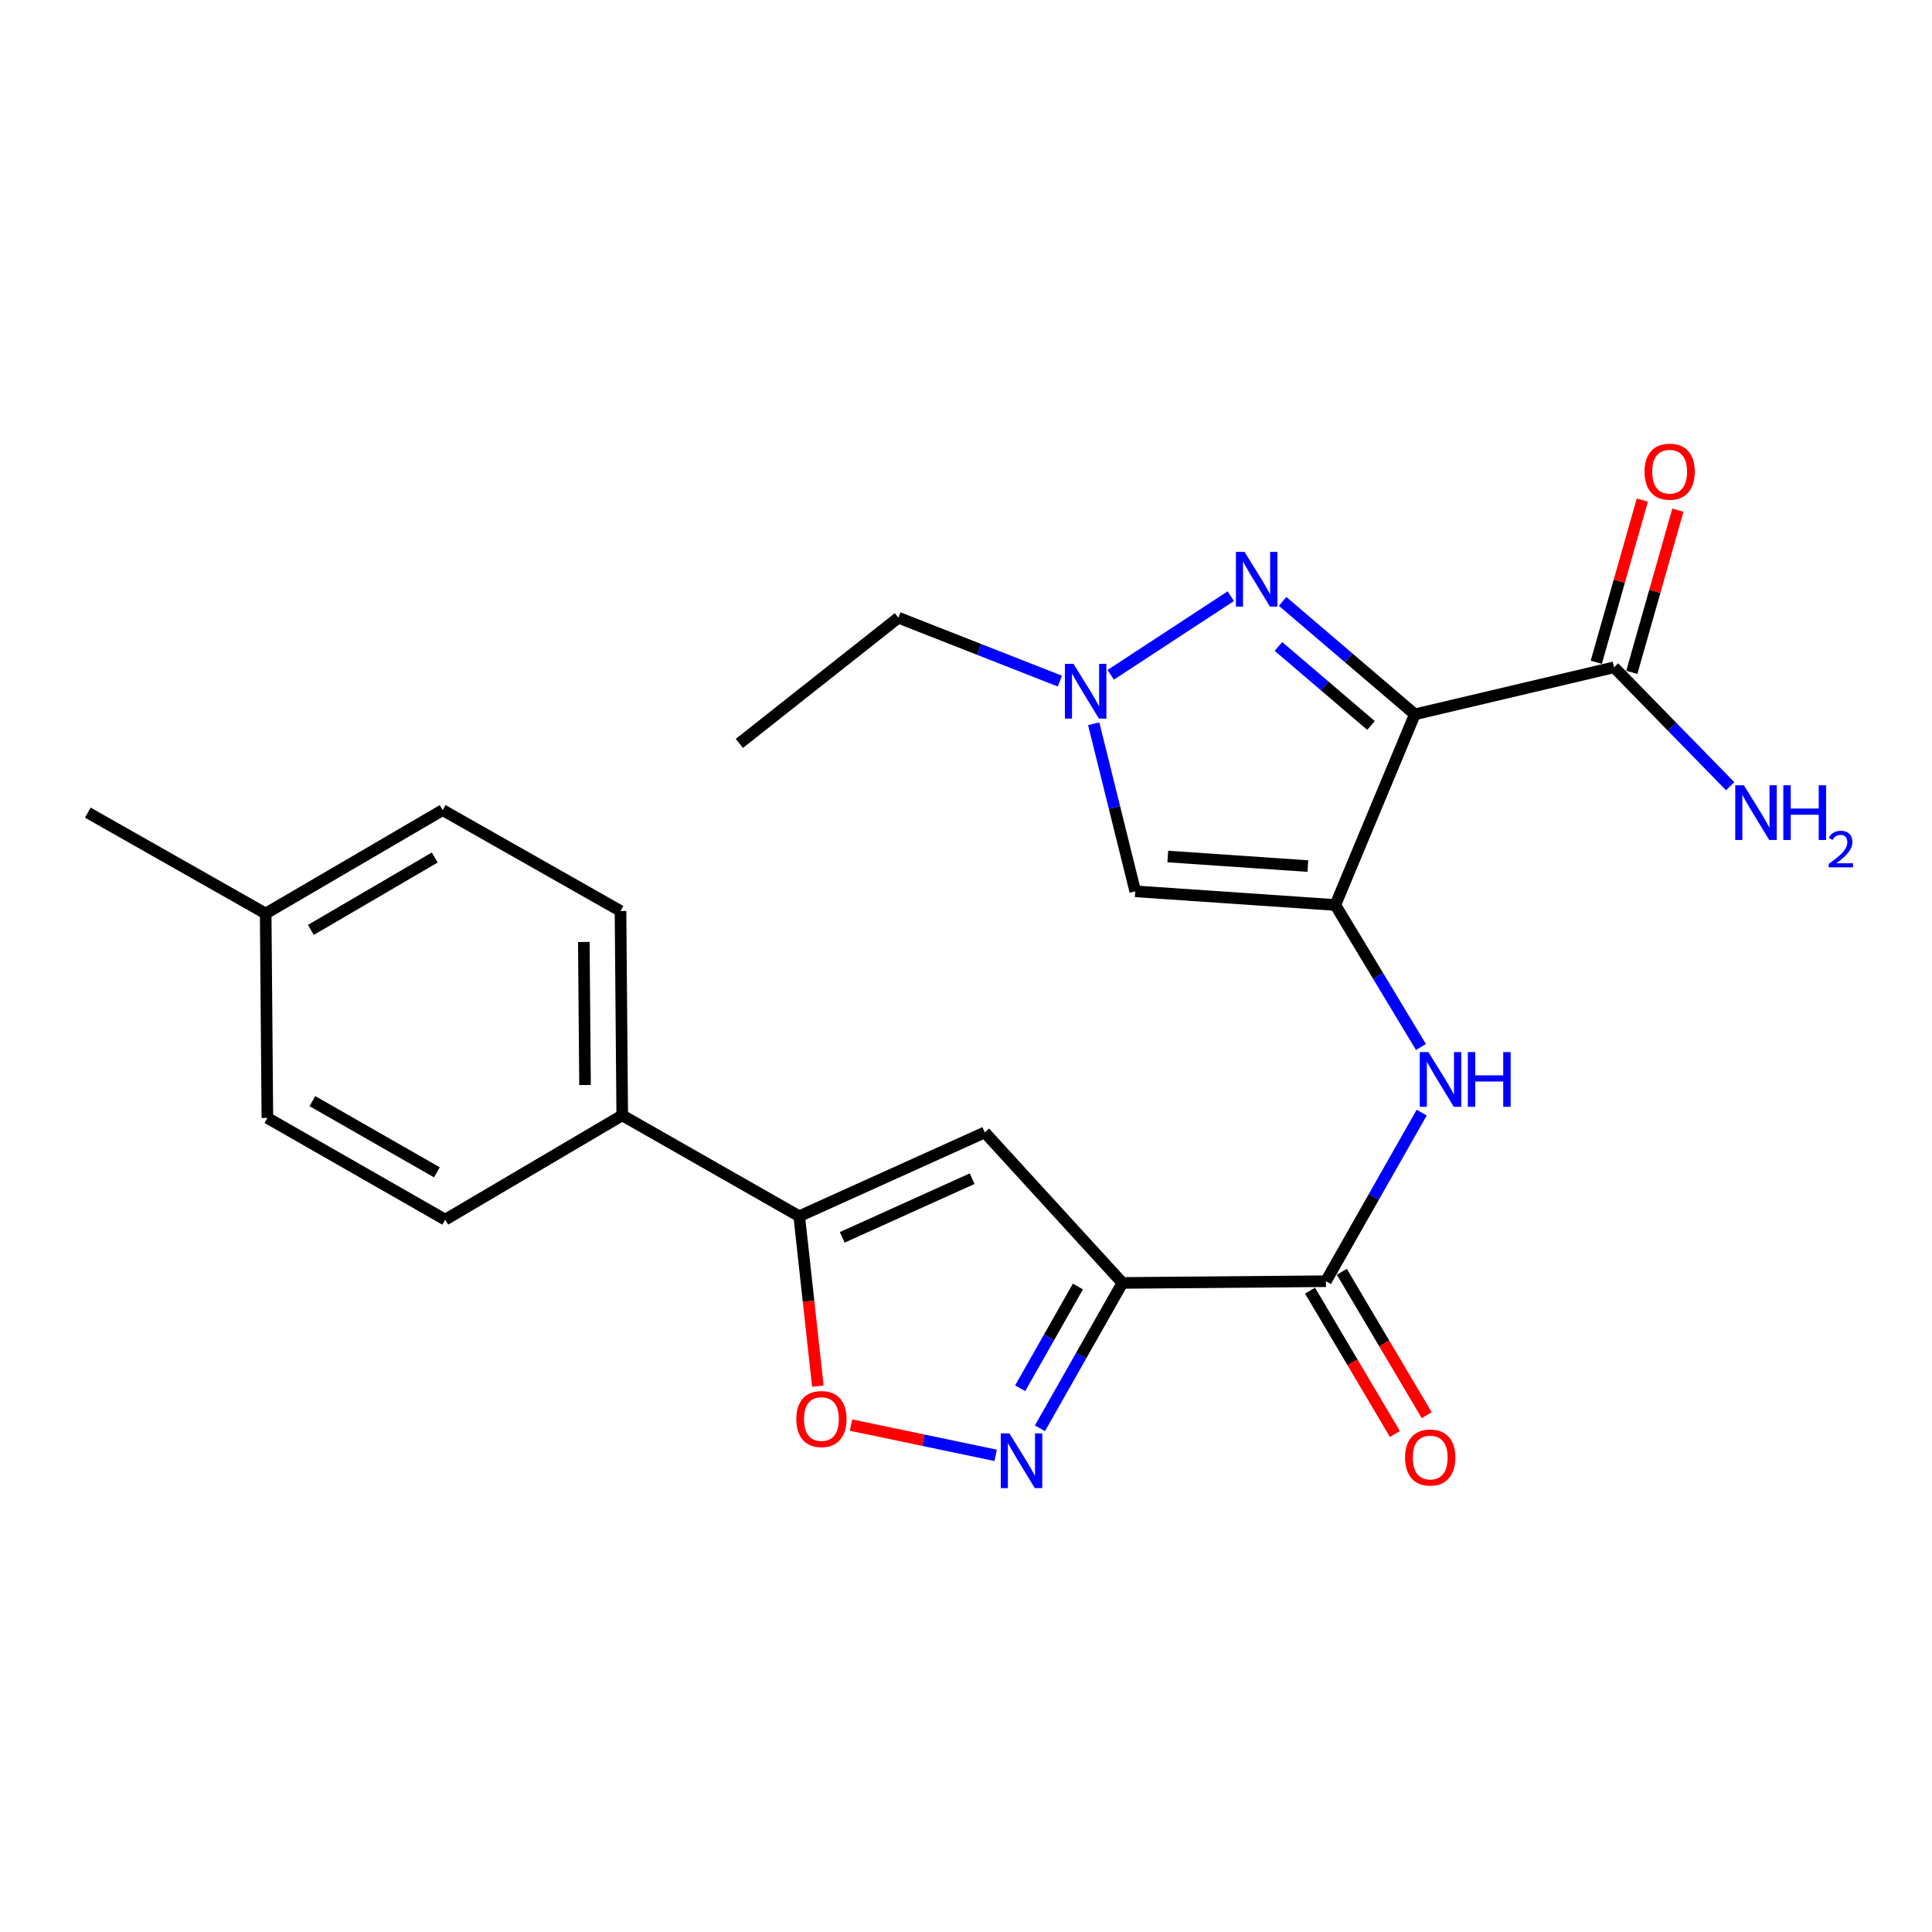 <?xml version='1.0' encoding='iso-8859-1'?>
<svg version='1.1' baseProfile='full'
              xmlns='http://www.w3.org/2000/svg'
                      xmlns:rdkit='http://www.rdkit.org/xml'
                      xmlns:xlink='http://www.w3.org/1999/xlink'
                  xml:space='preserve'
width='1000px' height='1000px' viewBox='0 0 1000 1000'>
<!-- END OF HEADER -->
<rect style='opacity:1.0;fill:#FFFFFF;stroke:none' width='1000' height='1000' x='0' y='0'> </rect>
<path class='bond-0' d='M 691.171,468.423 L 732.318,369.735' style='fill:none;fill-rule:evenodd;stroke:#000000;stroke-width:6px;stroke-linecap:butt;stroke-linejoin:miter;stroke-opacity:1' />
<path class='bond-5' d='M 691.171,468.423 L 587.606,461.348' style='fill:none;fill-rule:evenodd;stroke:#000000;stroke-width:6px;stroke-linecap:butt;stroke-linejoin:miter;stroke-opacity:1' />
<path class='bond-5' d='M 676.94,448.283 L 604.445,443.33' style='fill:none;fill-rule:evenodd;stroke:#000000;stroke-width:6px;stroke-linecap:butt;stroke-linejoin:miter;stroke-opacity:1' />
<path class='bond-8' d='M 691.171,468.423 L 713.327,505.173' style='fill:none;fill-rule:evenodd;stroke:#000000;stroke-width:6px;stroke-linecap:butt;stroke-linejoin:miter;stroke-opacity:1' />
<path class='bond-8' d='M 713.327,505.173 L 735.483,541.922' style='fill:none;fill-rule:evenodd;stroke:#0000FF;stroke-width:6px;stroke-linecap:butt;stroke-linejoin:miter;stroke-opacity:1' />
<path class='bond-2' d='M 732.318,369.735 L 698.099,340.512' style='fill:none;fill-rule:evenodd;stroke:#000000;stroke-width:6px;stroke-linecap:butt;stroke-linejoin:miter;stroke-opacity:1' />
<path class='bond-2' d='M 698.099,340.512 L 663.88,311.288' style='fill:none;fill-rule:evenodd;stroke:#0000FF;stroke-width:6px;stroke-linecap:butt;stroke-linejoin:miter;stroke-opacity:1' />
<path class='bond-2' d='M 709.634,375.51 L 685.68,355.054' style='fill:none;fill-rule:evenodd;stroke:#000000;stroke-width:6px;stroke-linecap:butt;stroke-linejoin:miter;stroke-opacity:1' />
<path class='bond-2' d='M 685.68,355.054 L 661.727,334.597' style='fill:none;fill-rule:evenodd;stroke:#0000FF;stroke-width:6px;stroke-linecap:butt;stroke-linejoin:miter;stroke-opacity:1' />
<path class='bond-11' d='M 732.318,369.735 L 835.426,345.406' style='fill:none;fill-rule:evenodd;stroke:#000000;stroke-width:6px;stroke-linecap:butt;stroke-linejoin:miter;stroke-opacity:1' />
<path class='bond-1' d='M 580.956,664.046 L 686.305,663.154' style='fill:none;fill-rule:evenodd;stroke:#000000;stroke-width:6px;stroke-linecap:butt;stroke-linejoin:miter;stroke-opacity:1' />
<path class='bond-3' d='M 580.956,664.046 L 559.614,701.662' style='fill:none;fill-rule:evenodd;stroke:#000000;stroke-width:6px;stroke-linecap:butt;stroke-linejoin:miter;stroke-opacity:1' />
<path class='bond-3' d='M 559.614,701.662 L 538.273,739.278' style='fill:none;fill-rule:evenodd;stroke:#0000FF;stroke-width:6px;stroke-linecap:butt;stroke-linejoin:miter;stroke-opacity:1' />
<path class='bond-3' d='M 557.92,665.894 L 542.981,692.225' style='fill:none;fill-rule:evenodd;stroke:#000000;stroke-width:6px;stroke-linecap:butt;stroke-linejoin:miter;stroke-opacity:1' />
<path class='bond-3' d='M 542.981,692.225 L 528.042,718.557' style='fill:none;fill-rule:evenodd;stroke:#0000FF;stroke-width:6px;stroke-linecap:butt;stroke-linejoin:miter;stroke-opacity:1' />
<path class='bond-4' d='M 580.956,664.046 L 509.721,586.139' style='fill:none;fill-rule:evenodd;stroke:#000000;stroke-width:6px;stroke-linecap:butt;stroke-linejoin:miter;stroke-opacity:1' />
<path class='bond-24' d='M 637.063,308.583 L 574.913,349.28' style='fill:none;fill-rule:evenodd;stroke:#0000FF;stroke-width:6px;stroke-linecap:butt;stroke-linejoin:miter;stroke-opacity:1' />
<path class='bond-10' d='M 515.353,753.282 L 477.915,745.448' style='fill:none;fill-rule:evenodd;stroke:#0000FF;stroke-width:6px;stroke-linecap:butt;stroke-linejoin:miter;stroke-opacity:1' />
<path class='bond-10' d='M 477.915,745.448 L 440.477,737.613' style='fill:none;fill-rule:evenodd;stroke:#FF0000;stroke-width:6px;stroke-linecap:butt;stroke-linejoin:miter;stroke-opacity:1' />
<path class='bond-9' d='M 509.721,586.139 L 413.678,629.528' style='fill:none;fill-rule:evenodd;stroke:#000000;stroke-width:6px;stroke-linecap:butt;stroke-linejoin:miter;stroke-opacity:1' />
<path class='bond-9' d='M 503.187,610.075 L 435.958,640.448' style='fill:none;fill-rule:evenodd;stroke:#000000;stroke-width:6px;stroke-linecap:butt;stroke-linejoin:miter;stroke-opacity:1' />
<path class='bond-7' d='M 587.606,461.348 L 576.853,417.979' style='fill:none;fill-rule:evenodd;stroke:#000000;stroke-width:6px;stroke-linecap:butt;stroke-linejoin:miter;stroke-opacity:1' />
<path class='bond-7' d='M 576.853,417.979 L 566.1,374.611' style='fill:none;fill-rule:evenodd;stroke:#0000FF;stroke-width:6px;stroke-linecap:butt;stroke-linejoin:miter;stroke-opacity:1' />
<path class='bond-6' d='M 686.305,663.154 L 711.084,619.517' style='fill:none;fill-rule:evenodd;stroke:#000000;stroke-width:6px;stroke-linecap:butt;stroke-linejoin:miter;stroke-opacity:1' />
<path class='bond-6' d='M 711.084,619.517 L 735.864,575.881' style='fill:none;fill-rule:evenodd;stroke:#0000FF;stroke-width:6px;stroke-linecap:butt;stroke-linejoin:miter;stroke-opacity:1' />
<path class='bond-13' d='M 678.077,668.025 L 700.04,705.128' style='fill:none;fill-rule:evenodd;stroke:#000000;stroke-width:6px;stroke-linecap:butt;stroke-linejoin:miter;stroke-opacity:1' />
<path class='bond-13' d='M 700.04,705.128 L 722.003,742.232' style='fill:none;fill-rule:evenodd;stroke:#FF0000;stroke-width:6px;stroke-linecap:butt;stroke-linejoin:miter;stroke-opacity:1' />
<path class='bond-13' d='M 694.533,658.283 L 716.497,695.387' style='fill:none;fill-rule:evenodd;stroke:#000000;stroke-width:6px;stroke-linecap:butt;stroke-linejoin:miter;stroke-opacity:1' />
<path class='bond-13' d='M 716.497,695.387 L 738.46,732.491' style='fill:none;fill-rule:evenodd;stroke:#FF0000;stroke-width:6px;stroke-linecap:butt;stroke-linejoin:miter;stroke-opacity:1' />
<path class='bond-21' d='M 548.585,352.544 L 506.799,336.135' style='fill:none;fill-rule:evenodd;stroke:#0000FF;stroke-width:6px;stroke-linecap:butt;stroke-linejoin:miter;stroke-opacity:1' />
<path class='bond-21' d='M 506.799,336.135 L 465.014,319.727' style='fill:none;fill-rule:evenodd;stroke:#000000;stroke-width:6px;stroke-linecap:butt;stroke-linejoin:miter;stroke-opacity:1' />
<path class='bond-12' d='M 413.678,629.528 L 322.066,577.3' style='fill:none;fill-rule:evenodd;stroke:#000000;stroke-width:6px;stroke-linecap:butt;stroke-linejoin:miter;stroke-opacity:1' />
<path class='bond-25' d='M 413.678,629.528 L 418.496,673.49' style='fill:none;fill-rule:evenodd;stroke:#000000;stroke-width:6px;stroke-linecap:butt;stroke-linejoin:miter;stroke-opacity:1' />
<path class='bond-25' d='M 418.496,673.49 L 423.315,717.453' style='fill:none;fill-rule:evenodd;stroke:#FF0000;stroke-width:6px;stroke-linecap:butt;stroke-linejoin:miter;stroke-opacity:1' />
<path class='bond-14' d='M 844.624,348.018 L 856.545,306.043' style='fill:none;fill-rule:evenodd;stroke:#000000;stroke-width:6px;stroke-linecap:butt;stroke-linejoin:miter;stroke-opacity:1' />
<path class='bond-14' d='M 856.545,306.043 L 868.465,264.068' style='fill:none;fill-rule:evenodd;stroke:#FF0000;stroke-width:6px;stroke-linecap:butt;stroke-linejoin:miter;stroke-opacity:1' />
<path class='bond-14' d='M 826.228,342.794 L 838.149,300.819' style='fill:none;fill-rule:evenodd;stroke:#000000;stroke-width:6px;stroke-linecap:butt;stroke-linejoin:miter;stroke-opacity:1' />
<path class='bond-14' d='M 838.149,300.819 L 850.069,258.843' style='fill:none;fill-rule:evenodd;stroke:#FF0000;stroke-width:6px;stroke-linecap:butt;stroke-linejoin:miter;stroke-opacity:1' />
<path class='bond-17' d='M 835.426,345.406 L 865.48,376.173' style='fill:none;fill-rule:evenodd;stroke:#000000;stroke-width:6px;stroke-linecap:butt;stroke-linejoin:miter;stroke-opacity:1' />
<path class='bond-17' d='M 865.48,376.173 L 895.534,406.939' style='fill:none;fill-rule:evenodd;stroke:#0000FF;stroke-width:6px;stroke-linecap:butt;stroke-linejoin:miter;stroke-opacity:1' />
<path class='bond-15' d='M 322.066,577.3 L 321.173,471.526' style='fill:none;fill-rule:evenodd;stroke:#000000;stroke-width:6px;stroke-linecap:butt;stroke-linejoin:miter;stroke-opacity:1' />
<path class='bond-15' d='M 302.809,561.595 L 302.184,487.553' style='fill:none;fill-rule:evenodd;stroke:#000000;stroke-width:6px;stroke-linecap:butt;stroke-linejoin:miter;stroke-opacity:1' />
<path class='bond-16' d='M 322.066,577.3 L 230.443,631.292' style='fill:none;fill-rule:evenodd;stroke:#000000;stroke-width:6px;stroke-linecap:butt;stroke-linejoin:miter;stroke-opacity:1' />
<path class='bond-18' d='M 321.173,471.526 L 229.125,419.308' style='fill:none;fill-rule:evenodd;stroke:#000000;stroke-width:6px;stroke-linecap:butt;stroke-linejoin:miter;stroke-opacity:1' />
<path class='bond-19' d='M 230.443,631.292 L 138.395,578.639' style='fill:none;fill-rule:evenodd;stroke:#000000;stroke-width:6px;stroke-linecap:butt;stroke-linejoin:miter;stroke-opacity:1' />
<path class='bond-19' d='M 226.131,606.794 L 161.697,569.937' style='fill:none;fill-rule:evenodd;stroke:#000000;stroke-width:6px;stroke-linecap:butt;stroke-linejoin:miter;stroke-opacity:1' />
<path class='bond-26' d='M 229.125,419.308 L 137.513,472.843' style='fill:none;fill-rule:evenodd;stroke:#000000;stroke-width:6px;stroke-linecap:butt;stroke-linejoin:miter;stroke-opacity:1' />
<path class='bond-26' d='M 225.032,443.849 L 160.903,481.324' style='fill:none;fill-rule:evenodd;stroke:#000000;stroke-width:6px;stroke-linecap:butt;stroke-linejoin:miter;stroke-opacity:1' />
<path class='bond-20' d='M 138.395,578.639 L 137.513,472.843' style='fill:none;fill-rule:evenodd;stroke:#000000;stroke-width:6px;stroke-linecap:butt;stroke-linejoin:miter;stroke-opacity:1' />
<path class='bond-22' d='M 137.513,472.843 L 45.455,420.625' style='fill:none;fill-rule:evenodd;stroke:#000000;stroke-width:6px;stroke-linecap:butt;stroke-linejoin:miter;stroke-opacity:1' />
<path class='bond-23' d='M 465.014,319.727 L 382.687,384.79' style='fill:none;fill-rule:evenodd;stroke:#000000;stroke-width:6px;stroke-linecap:butt;stroke-linejoin:miter;stroke-opacity:1' />
<path  class='atom-3' d='M 644.189 285.658
L 653.469 300.658
Q 654.389 302.138, 655.869 304.818
Q 657.349 307.498, 657.429 307.658
L 657.429 285.658
L 661.189 285.658
L 661.189 313.978
L 657.309 313.978
L 647.349 297.578
Q 646.189 295.658, 644.949 293.458
Q 643.749 291.258, 643.389 290.578
L 643.389 313.978
L 639.709 313.978
L 639.709 285.658
L 644.189 285.658
' fill='#0000FF'/>
<path  class='atom-4' d='M 522.478 741.924
L 531.758 756.924
Q 532.678 758.404, 534.158 761.084
Q 535.638 763.764, 535.718 763.924
L 535.718 741.924
L 539.478 741.924
L 539.478 770.244
L 535.598 770.244
L 525.638 753.844
Q 524.478 751.924, 523.238 749.724
Q 522.038 747.524, 521.678 746.844
L 521.678 770.244
L 517.998 770.244
L 517.998 741.924
L 522.478 741.924
' fill='#0000FF'/>
<path  class='atom-8' d='M 555.668 343.623
L 564.948 358.623
Q 565.868 360.103, 567.348 362.783
Q 568.828 365.463, 568.908 365.623
L 568.908 343.623
L 572.668 343.623
L 572.668 371.943
L 568.788 371.943
L 558.828 355.543
Q 557.668 353.623, 556.428 351.423
Q 555.228 349.223, 554.868 348.543
L 554.868 371.943
L 551.188 371.943
L 551.188 343.623
L 555.668 343.623
' fill='#0000FF'/>
<path  class='atom-9' d='M 739.349 544.558
L 748.629 559.558
Q 749.549 561.038, 751.029 563.718
Q 752.509 566.398, 752.589 566.558
L 752.589 544.558
L 756.349 544.558
L 756.349 572.878
L 752.469 572.878
L 742.509 556.478
Q 741.349 554.558, 740.109 552.358
Q 738.909 550.158, 738.549 549.478
L 738.549 572.878
L 734.869 572.878
L 734.869 544.558
L 739.349 544.558
' fill='#0000FF'/>
<path  class='atom-9' d='M 759.749 544.558
L 763.589 544.558
L 763.589 556.598
L 778.069 556.598
L 778.069 544.558
L 781.909 544.558
L 781.909 572.878
L 778.069 572.878
L 778.069 559.798
L 763.589 559.798
L 763.589 572.878
L 759.749 572.878
L 759.749 544.558
' fill='#0000FF'/>
<path  class='atom-11' d='M 412.173 734.49
Q 412.173 727.69, 415.533 723.89
Q 418.893 720.09, 425.173 720.09
Q 431.453 720.09, 434.813 723.89
Q 438.173 727.69, 438.173 734.49
Q 438.173 741.37, 434.773 745.29
Q 431.373 749.17, 425.173 749.17
Q 418.933 749.17, 415.533 745.29
Q 412.173 741.41, 412.173 734.49
M 425.173 745.97
Q 429.493 745.97, 431.813 743.09
Q 434.173 740.17, 434.173 734.49
Q 434.173 728.93, 431.813 726.13
Q 429.493 723.29, 425.173 723.29
Q 420.853 723.29, 418.493 726.09
Q 416.173 728.89, 416.173 734.49
Q 416.173 740.21, 418.493 743.09
Q 420.853 745.97, 425.173 745.97
' fill='#FF0000'/>
<path  class='atom-14' d='M 727.276 754.411
Q 727.276 747.611, 730.636 743.811
Q 733.996 740.011, 740.276 740.011
Q 746.556 740.011, 749.916 743.811
Q 753.276 747.611, 753.276 754.411
Q 753.276 761.291, 749.876 765.211
Q 746.476 769.091, 740.276 769.091
Q 734.036 769.091, 730.636 765.211
Q 727.276 761.331, 727.276 754.411
M 740.276 765.891
Q 744.596 765.891, 746.916 763.011
Q 749.276 760.091, 749.276 754.411
Q 749.276 748.851, 746.916 746.051
Q 744.596 743.211, 740.276 743.211
Q 735.956 743.211, 733.596 746.011
Q 731.276 748.811, 731.276 754.411
Q 731.276 760.131, 733.596 763.011
Q 735.956 765.891, 740.276 765.891
' fill='#FF0000'/>
<path  class='atom-15' d='M 851.207 244.142
Q 851.207 237.342, 854.567 233.542
Q 857.927 229.742, 864.207 229.742
Q 870.487 229.742, 873.847 233.542
Q 877.207 237.342, 877.207 244.142
Q 877.207 251.022, 873.807 254.942
Q 870.407 258.822, 864.207 258.822
Q 857.967 258.822, 854.567 254.942
Q 851.207 251.062, 851.207 244.142
M 864.207 255.622
Q 868.527 255.622, 870.847 252.742
Q 873.207 249.822, 873.207 244.142
Q 873.207 238.582, 870.847 235.782
Q 868.527 232.942, 864.207 232.942
Q 859.887 232.942, 857.527 235.742
Q 855.207 238.542, 855.207 244.142
Q 855.207 249.862, 857.527 252.742
Q 859.887 255.622, 864.207 255.622
' fill='#FF0000'/>
<path  class='atom-18' d='M 902.643 406.465
L 911.923 421.465
Q 912.843 422.945, 914.323 425.625
Q 915.803 428.305, 915.883 428.465
L 915.883 406.465
L 919.643 406.465
L 919.643 434.785
L 915.763 434.785
L 905.803 418.385
Q 904.643 416.465, 903.403 414.265
Q 902.203 412.065, 901.843 411.385
L 901.843 434.785
L 898.163 434.785
L 898.163 406.465
L 902.643 406.465
' fill='#0000FF'/>
<path  class='atom-18' d='M 923.043 406.465
L 926.883 406.465
L 926.883 418.505
L 941.363 418.505
L 941.363 406.465
L 945.203 406.465
L 945.203 434.785
L 941.363 434.785
L 941.363 421.705
L 926.883 421.705
L 926.883 434.785
L 923.043 434.785
L 923.043 406.465
' fill='#0000FF'/>
<path  class='atom-18' d='M 946.576 433.791
Q 947.262 432.023, 948.899 431.046
Q 950.536 430.043, 952.806 430.043
Q 955.631 430.043, 957.215 431.574
Q 958.799 433.105, 958.799 435.824
Q 958.799 438.596, 956.74 441.183
Q 954.707 443.771, 950.483 446.833
L 959.116 446.833
L 959.116 448.945
L 946.523 448.945
L 946.523 447.176
Q 950.008 444.695, 952.067 442.847
Q 954.153 440.999, 955.156 439.335
Q 956.159 437.672, 956.159 435.956
Q 956.159 434.161, 955.261 433.158
Q 954.364 432.155, 952.806 432.155
Q 951.301 432.155, 950.298 432.762
Q 949.295 433.369, 948.582 434.715
L 946.576 433.791
' fill='#0000FF'/>
</svg>
